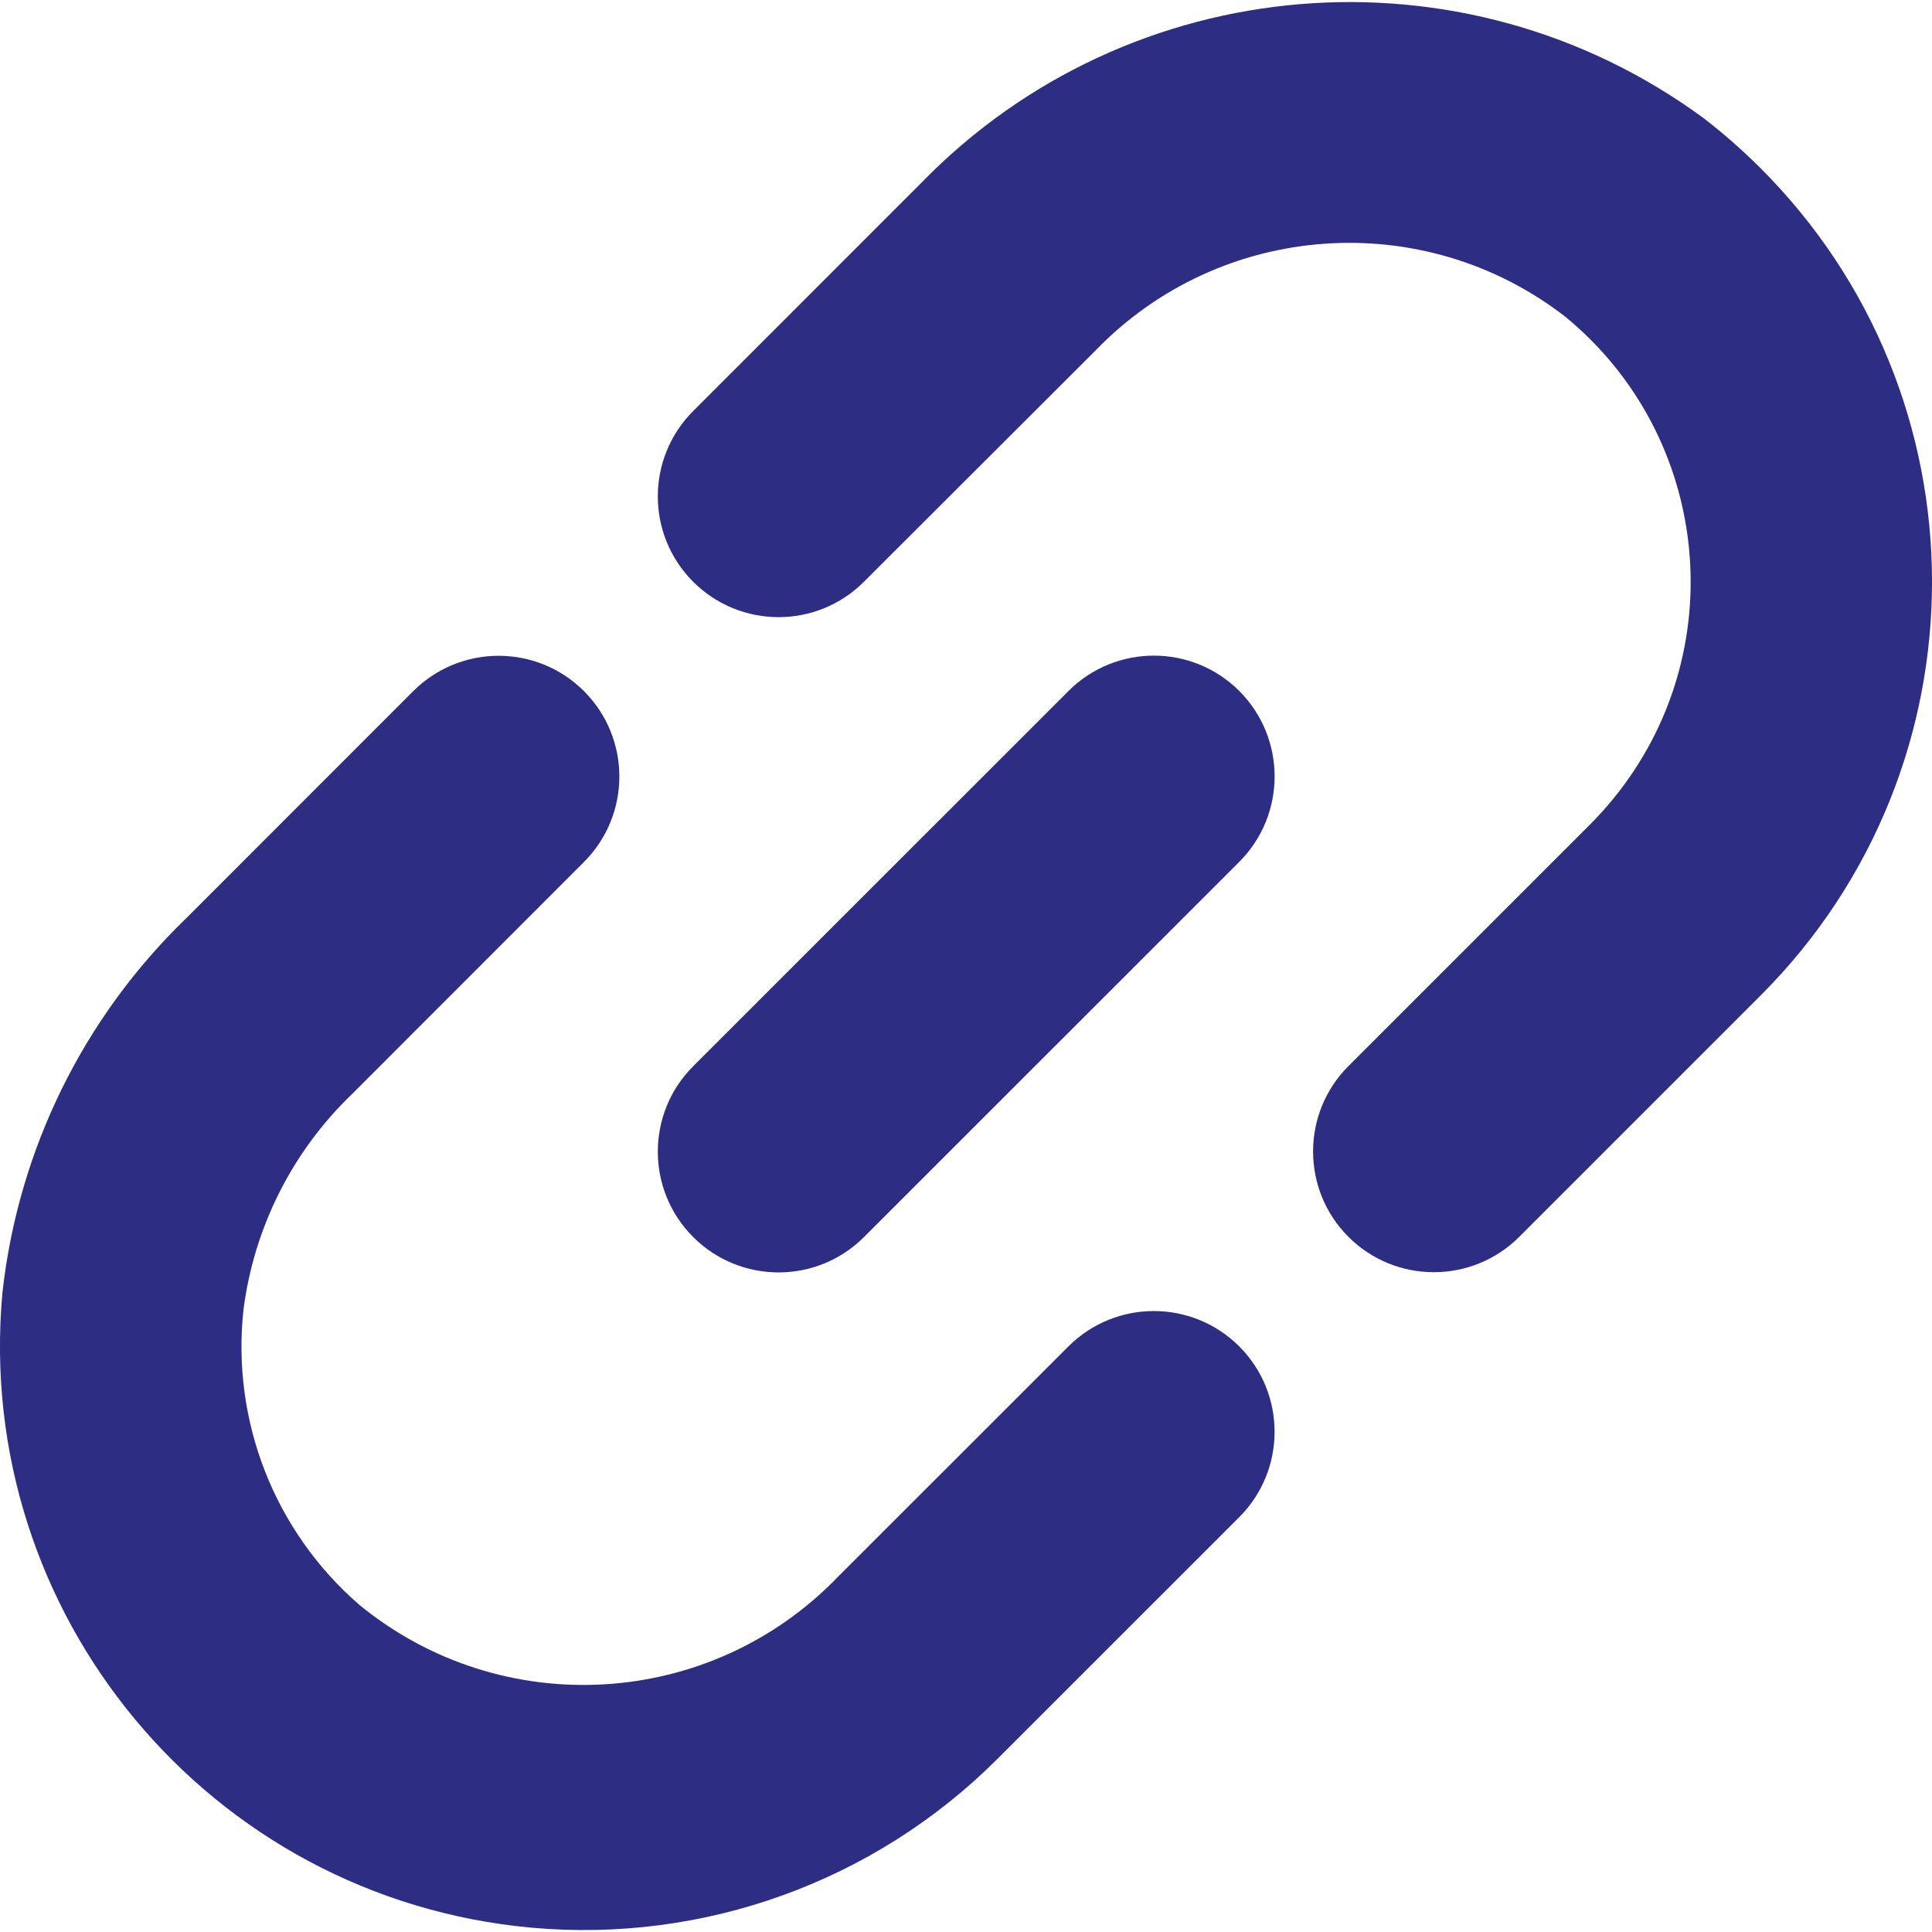 <svg width="24" height="24" viewBox="0 0 24 24" fill="none" xmlns="http://www.w3.org/2000/svg">
<g clip-path="url(#clip0_405_9067)">
<path d="M10.409 19.588C8.821 21.235 6.235 21.386 4.465 19.937C3.411 19.024 2.873 17.652 3.025 16.266C3.157 15.244 3.634 14.298 4.378 13.586L7.255 10.707C7.84 10.121 7.84 9.172 7.255 8.586C6.669 8 5.719 8 5.133 8.586L2.318 11.402C1.034 12.64 0.225 14.288 0.03 16.06C-0.333 20.052 2.608 23.582 6.599 23.946C8.743 24.141 10.863 23.375 12.386 21.854L15.394 18.847C15.98 18.261 15.98 17.311 15.394 16.725C14.808 16.14 13.859 16.14 13.273 16.725L10.409 19.588Z" fill="#2D2E83"/>
<path d="M21.162 1.467C18.175 -0.727 14.027 -0.383 11.443 2.273L8.611 5.106C8.025 5.692 8.025 6.641 8.611 7.227C9.197 7.813 10.147 7.813 10.732 7.227L13.609 4.354C15.162 2.747 17.676 2.566 19.443 3.933C21.262 5.425 21.528 8.109 20.036 9.928C19.949 10.035 19.856 10.137 19.759 10.235L16.751 13.243C16.165 13.829 16.165 14.779 16.751 15.365C17.337 15.95 18.286 15.95 18.872 15.365L21.881 12.356C24.713 9.515 24.706 4.915 21.864 2.083C21.643 1.863 21.409 1.657 21.162 1.467Z" fill="#2D2E83"/>
<path d="M8.611 13.245L13.273 8.584C13.859 7.998 14.809 7.998 15.395 8.584C15.98 9.17 15.98 10.12 15.395 10.706L10.733 15.367C10.147 15.953 9.197 15.953 8.611 15.367C8.025 14.781 8.025 13.831 8.611 13.245Z" fill="#2D2E83"/>
</g>
<defs>
<clipPath id="clip0_405_9067">
<rect width="24" height="24" fill="white"/>
</clipPath>
</defs>
</svg>
